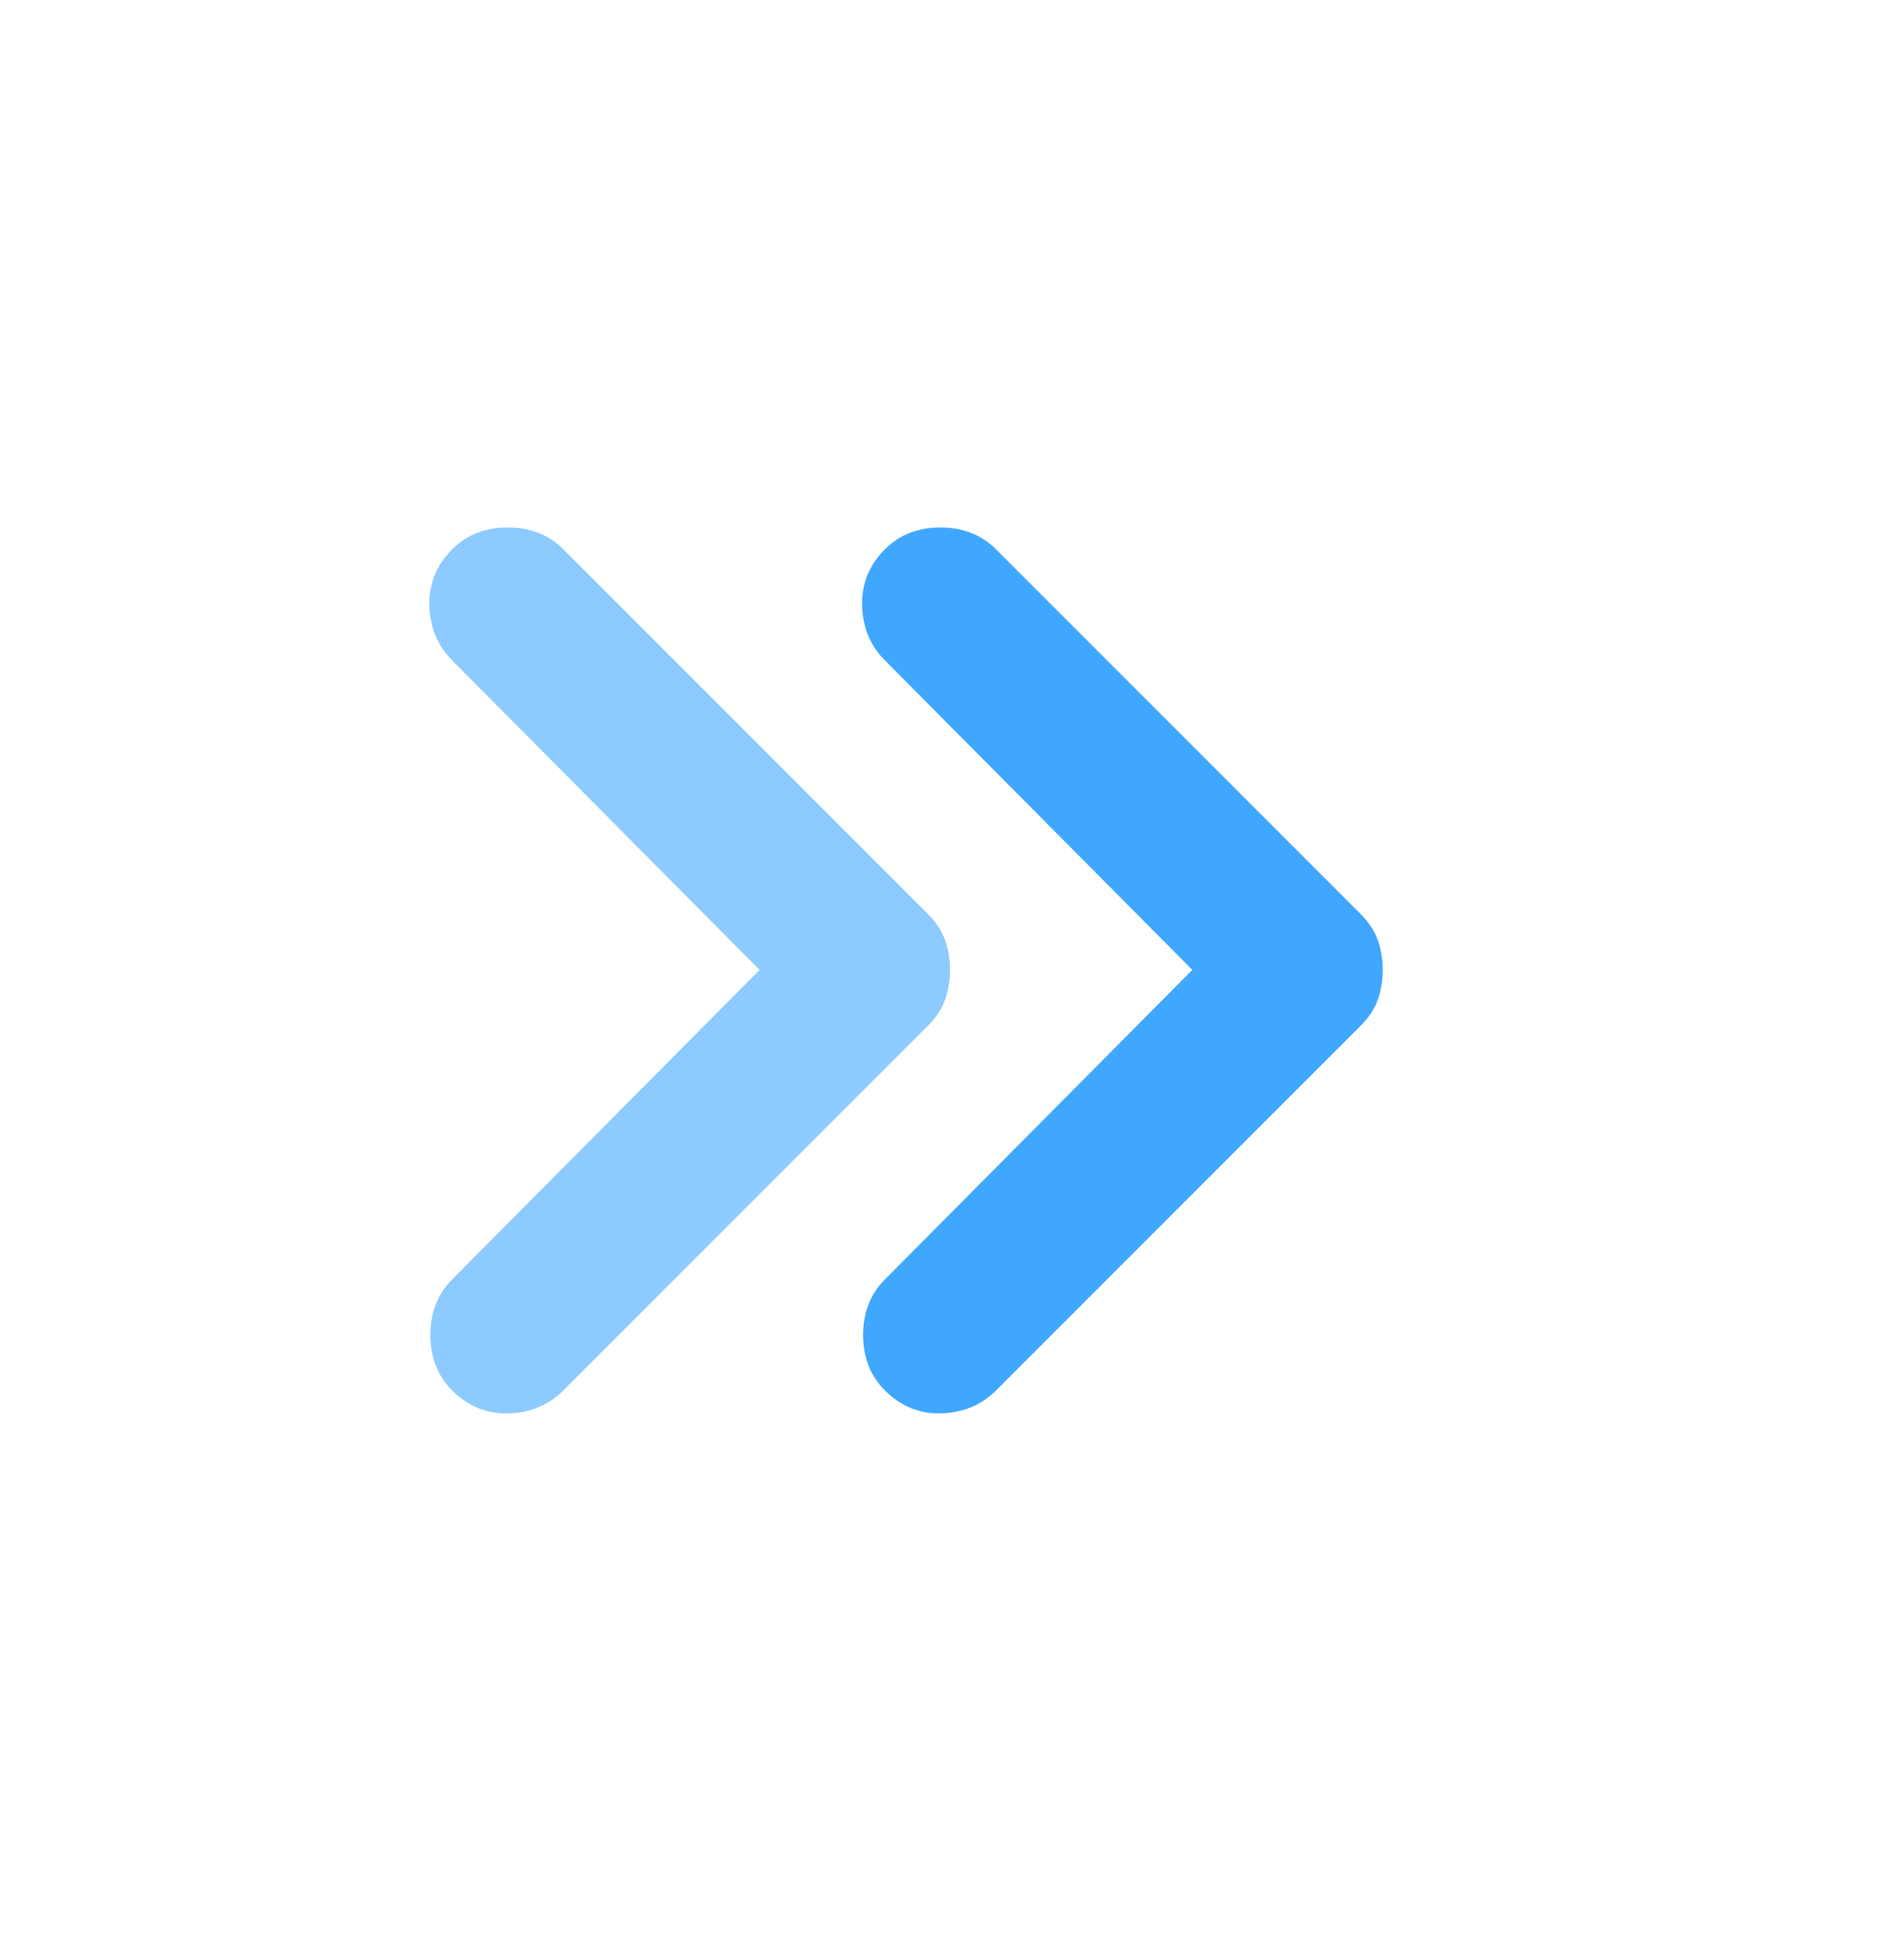<svg width="44" height="45" viewBox="0 0 44 45" fill="none" xmlns="http://www.w3.org/2000/svg">
<mask id="mask0_8410_777" style="mask-type:alpha" maskUnits="userSpaceOnUse" x="0" y="0" width="44" height="45">
<rect y="0.407" width="44" height="44" fill="#D9D9D9"/>
</mask>
<g mask="url(#mask0_8410_777)">
<path opacity="0.6" d="M17.554 22.407L10.45 15.257C10.114 14.921 9.938 14.501 9.923 13.996C9.908 13.492 10.083 13.057 10.45 12.69C10.786 12.354 11.214 12.186 11.733 12.186C12.253 12.186 12.68 12.354 13.017 12.69L21.45 21.123C21.633 21.307 21.763 21.506 21.84 21.719C21.916 21.933 21.954 22.162 21.954 22.407C21.954 22.651 21.916 22.881 21.84 23.094C21.763 23.308 21.633 23.507 21.45 23.69L13.017 32.123C12.68 32.46 12.26 32.635 11.756 32.651C11.252 32.666 10.816 32.49 10.45 32.123C10.114 31.787 9.946 31.36 9.946 30.84C9.946 30.321 10.114 29.893 10.45 29.557L17.554 22.407Z" fill="#40A7FF"/>
<path d="M27.554 22.407L20.45 15.257C20.114 14.921 19.938 14.501 19.923 13.996C19.907 13.492 20.083 13.057 20.45 12.69C20.786 12.354 21.214 12.186 21.733 12.186C22.253 12.186 22.68 12.354 23.017 12.69L31.45 21.123C31.633 21.307 31.763 21.506 31.84 21.719C31.916 21.933 31.954 22.162 31.954 22.407C31.954 22.651 31.916 22.881 31.84 23.094C31.763 23.308 31.633 23.507 31.45 23.69L23.017 32.123C22.68 32.46 22.26 32.635 21.756 32.651C21.252 32.666 20.817 32.49 20.45 32.123C20.114 31.787 19.946 31.36 19.946 30.84C19.946 30.321 20.114 29.893 20.45 29.557L27.554 22.407Z" fill="#40A7FF"/>
</g>
</svg>
